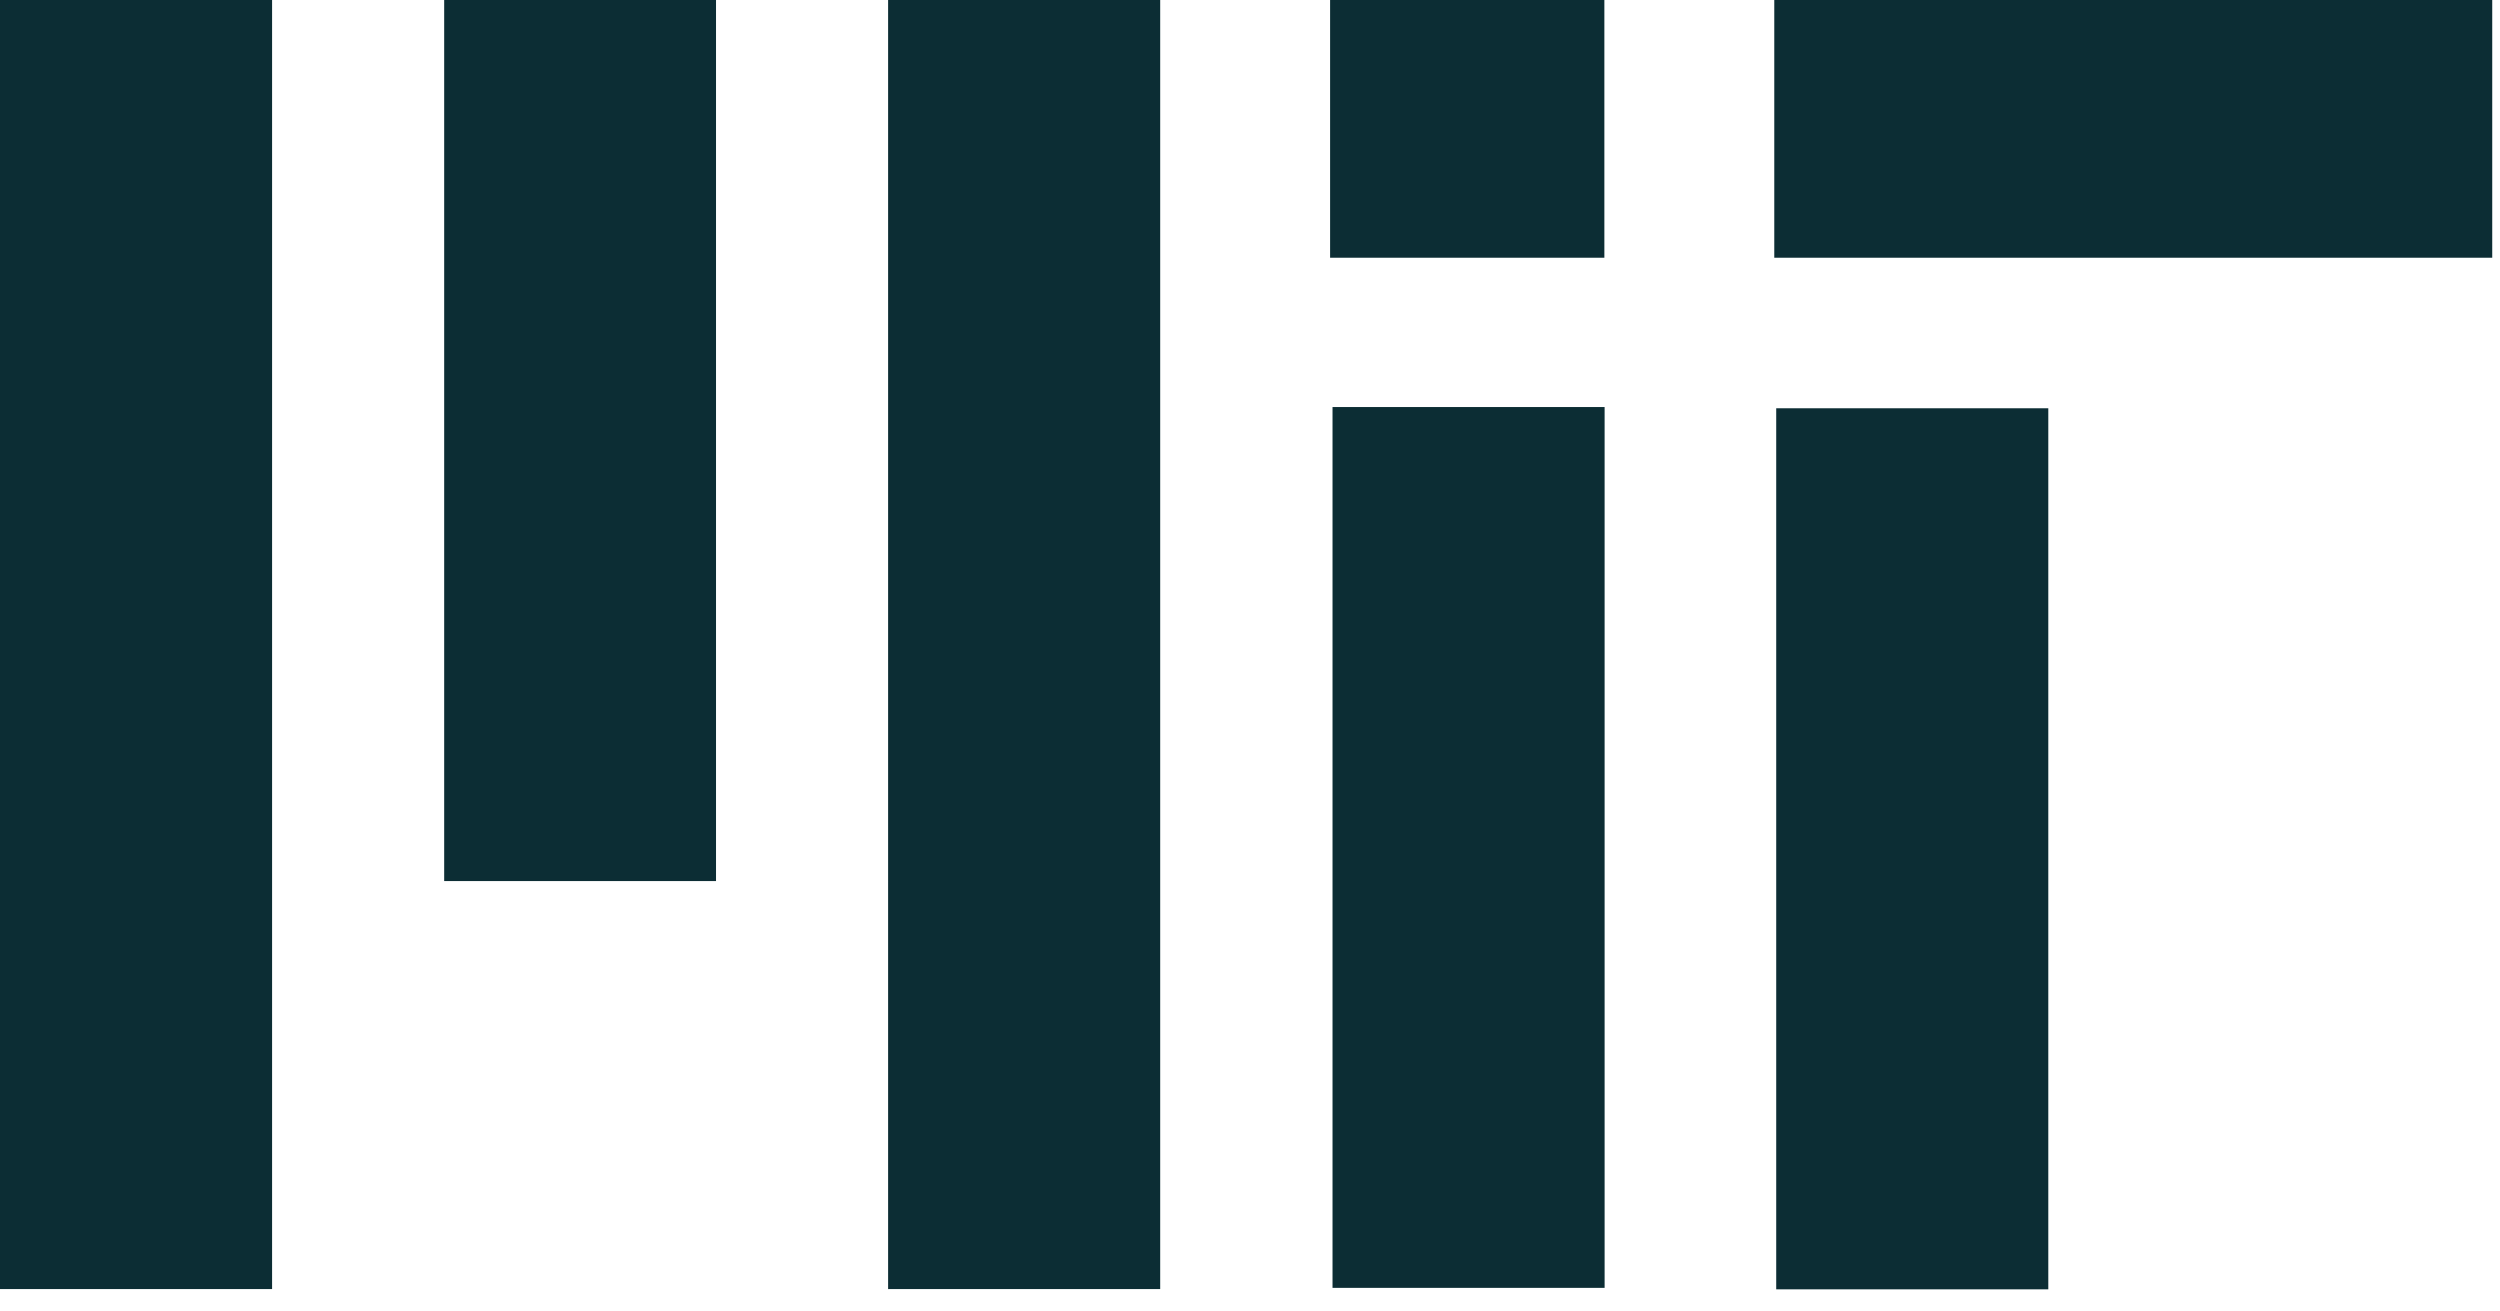 <svg xmlns="http://www.w3.org/2000/svg" width="103" height="54" viewBox="0 0 103 54"><g fill="#0C2D34"><path d="M73.1 10.62V0h29.58v10.62H73.1zM18.3 36.3V0h11.2v36.3H18.3zm18.29 16.82V0H47.8v53.11H36.6zM0 53.11V0h11.21v53.11H0zm0 0V0h11.21v53.11H0zm73.18 0V16.82h11.21v36.3H73.18zM54.8 10.62V0H66.1v10.62H54.8z"/><rect width="11.21" height="36.29" x="54.9" y="16.77"/></g></svg>